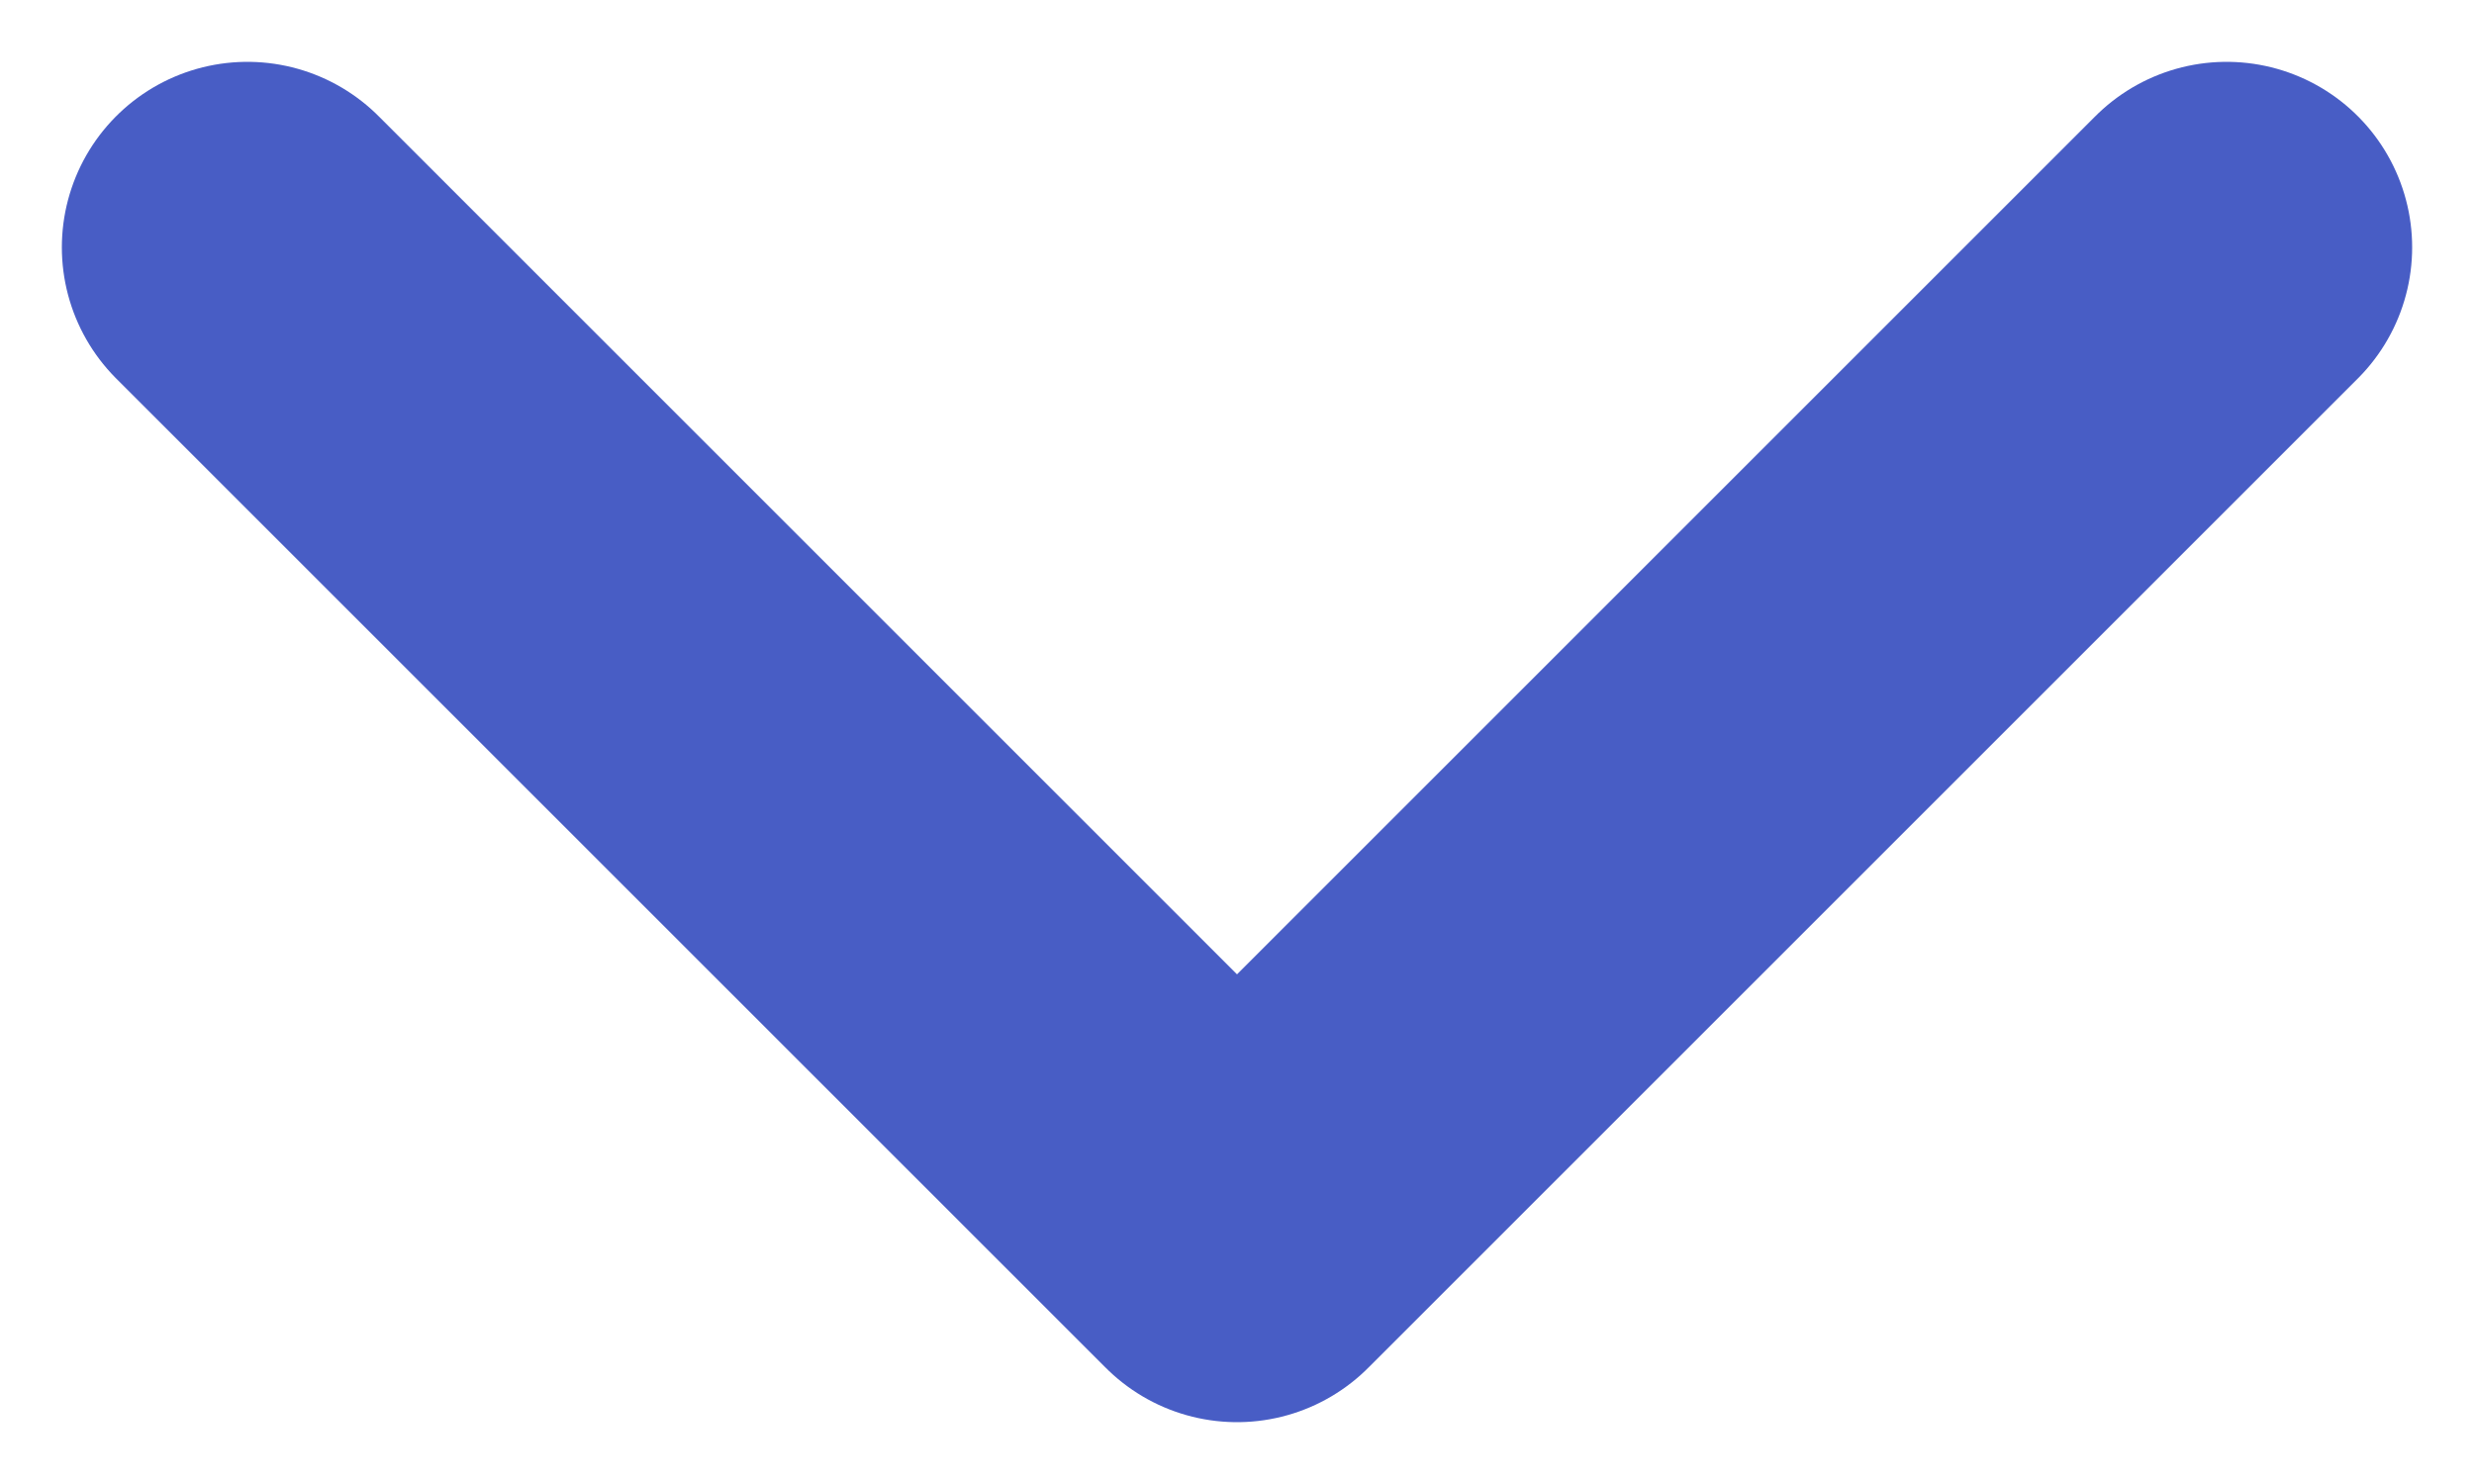 <svg width="10" height="6" viewBox="0 0 10 6" fill="none" xmlns="http://www.w3.org/2000/svg">
<path d="M1 1L5 5L9 1" stroke="#485DC5" stroke-width="1.5" stroke-linecap="round" stroke-linejoin="round"/>
</svg>
